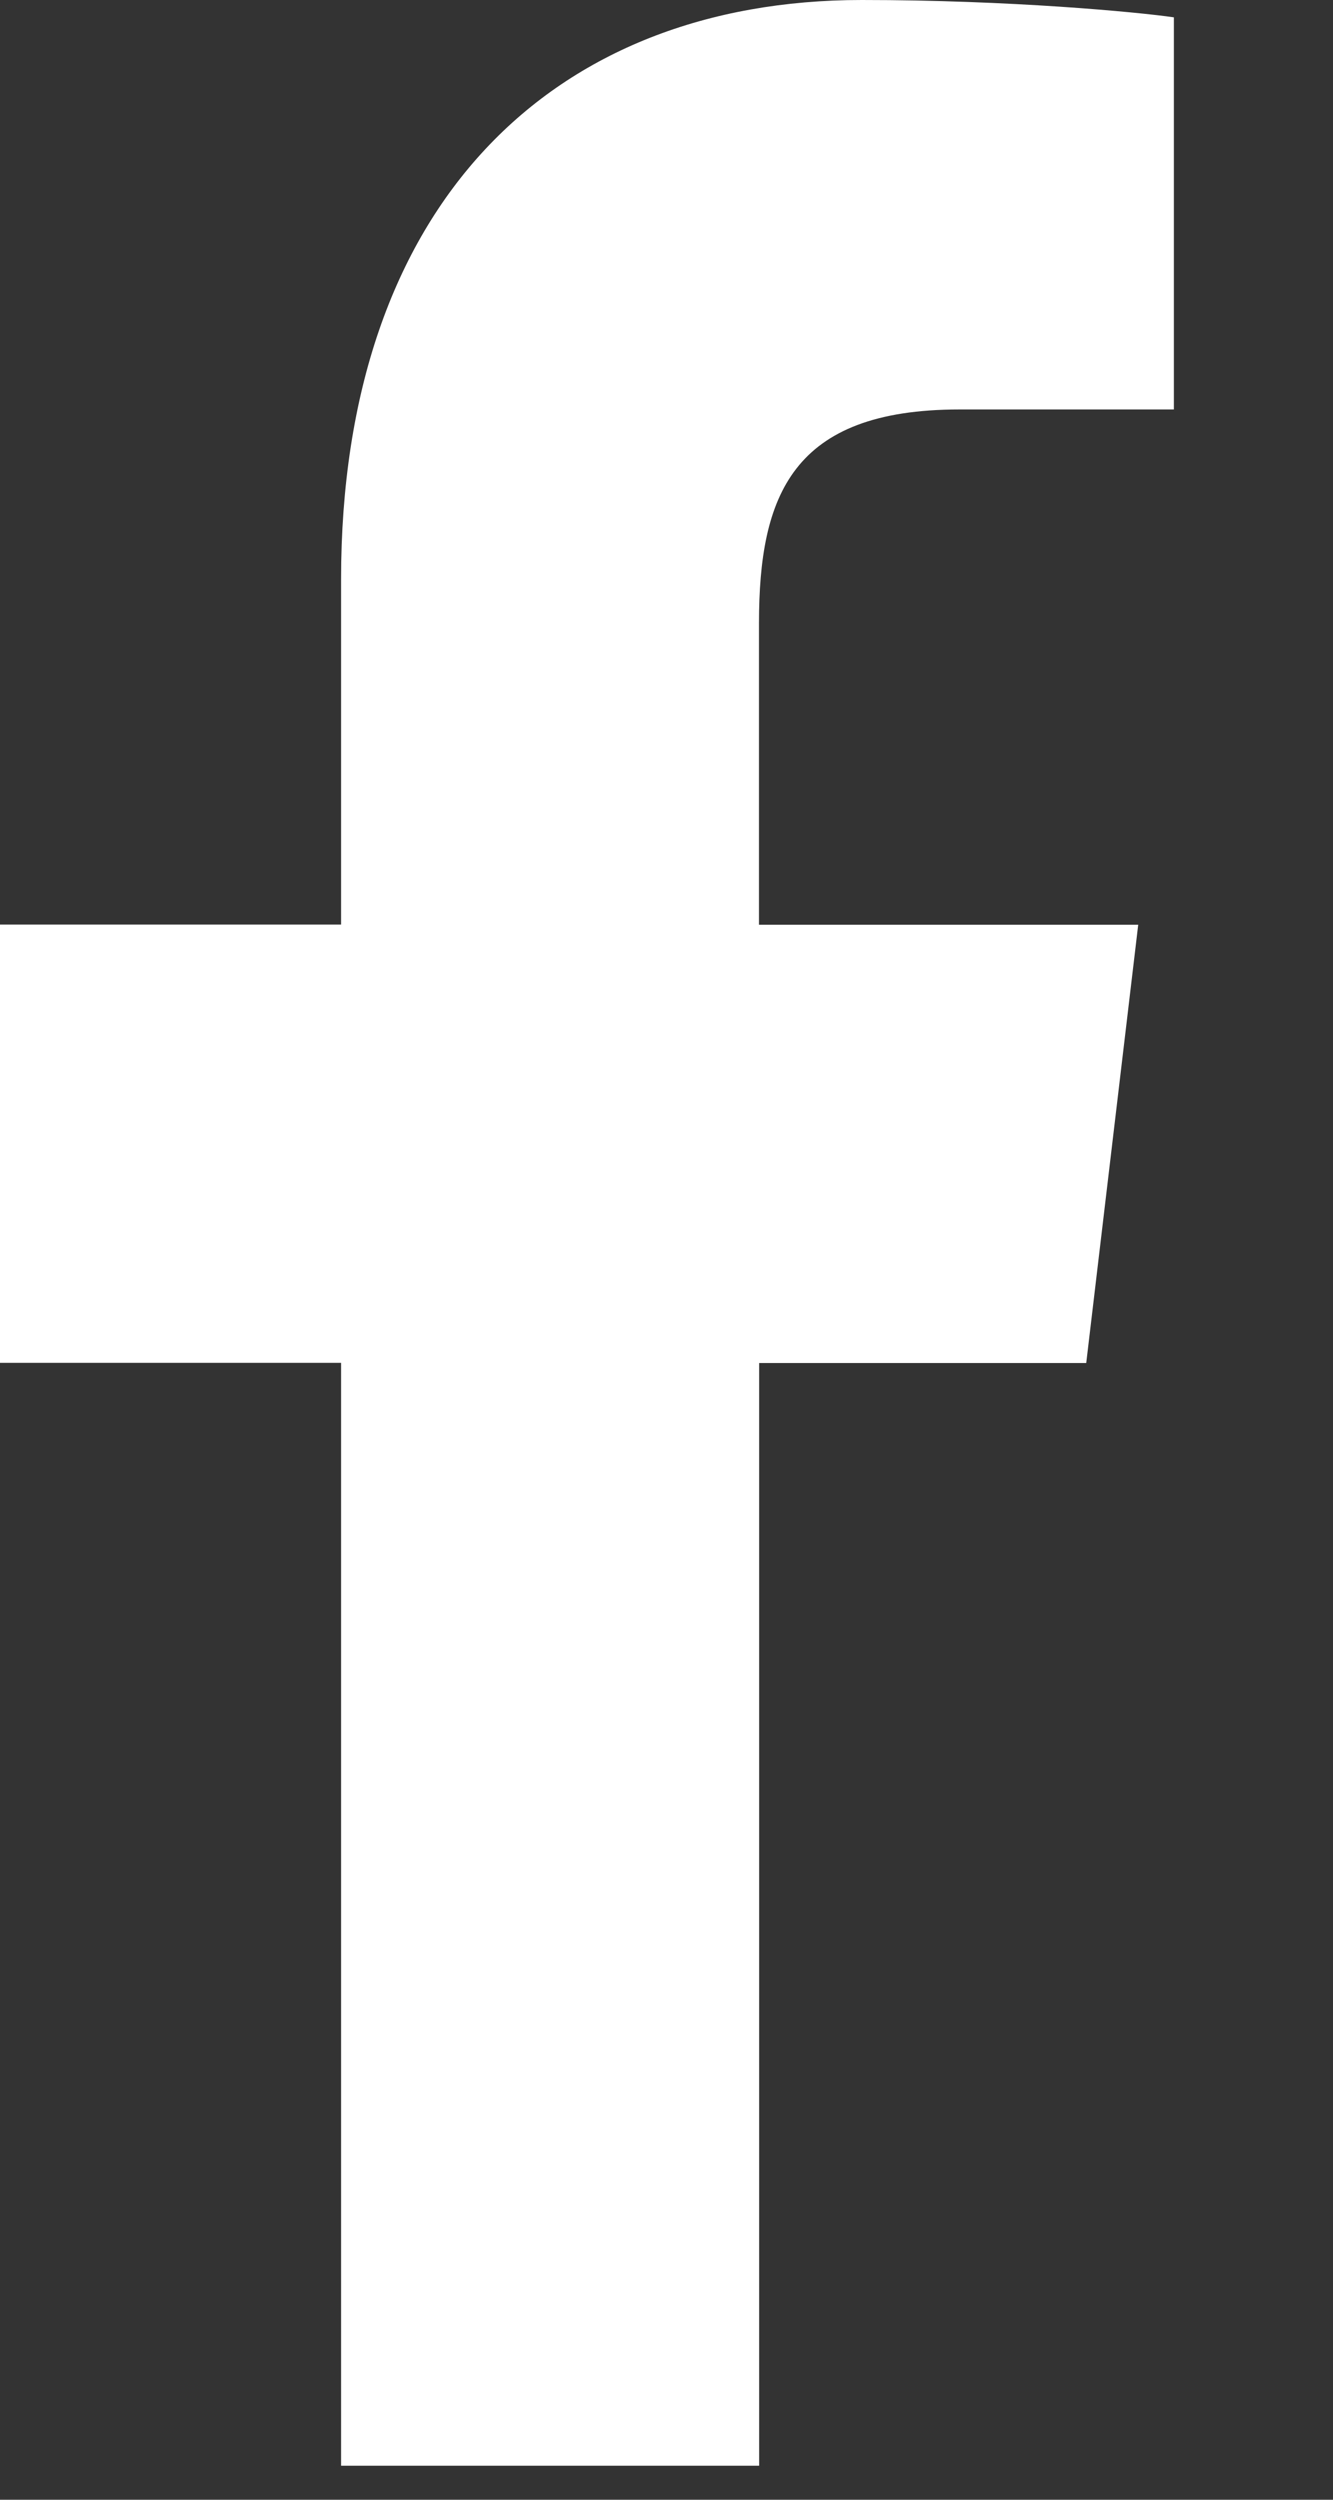 <svg width="8" height="15" viewBox="0 0 8 15" fill="none" xmlns="http://www.w3.org/2000/svg">
<rect x="0" y="0" width="8" height="15" fill="#333333" stroke="none"/>
<path d="M5.759 2.457H7.045V0.104C6.824 0.072 6.06 0 5.172 0C3.317 0 2.047 1.225 2.047 3.476V5.548H0V8.178H2.047V14.796H4.556V8.179H6.519L6.831 5.549H4.555V3.737C4.556 2.977 4.751 2.457 5.759 2.457Z" fill="white"/>
</svg>
